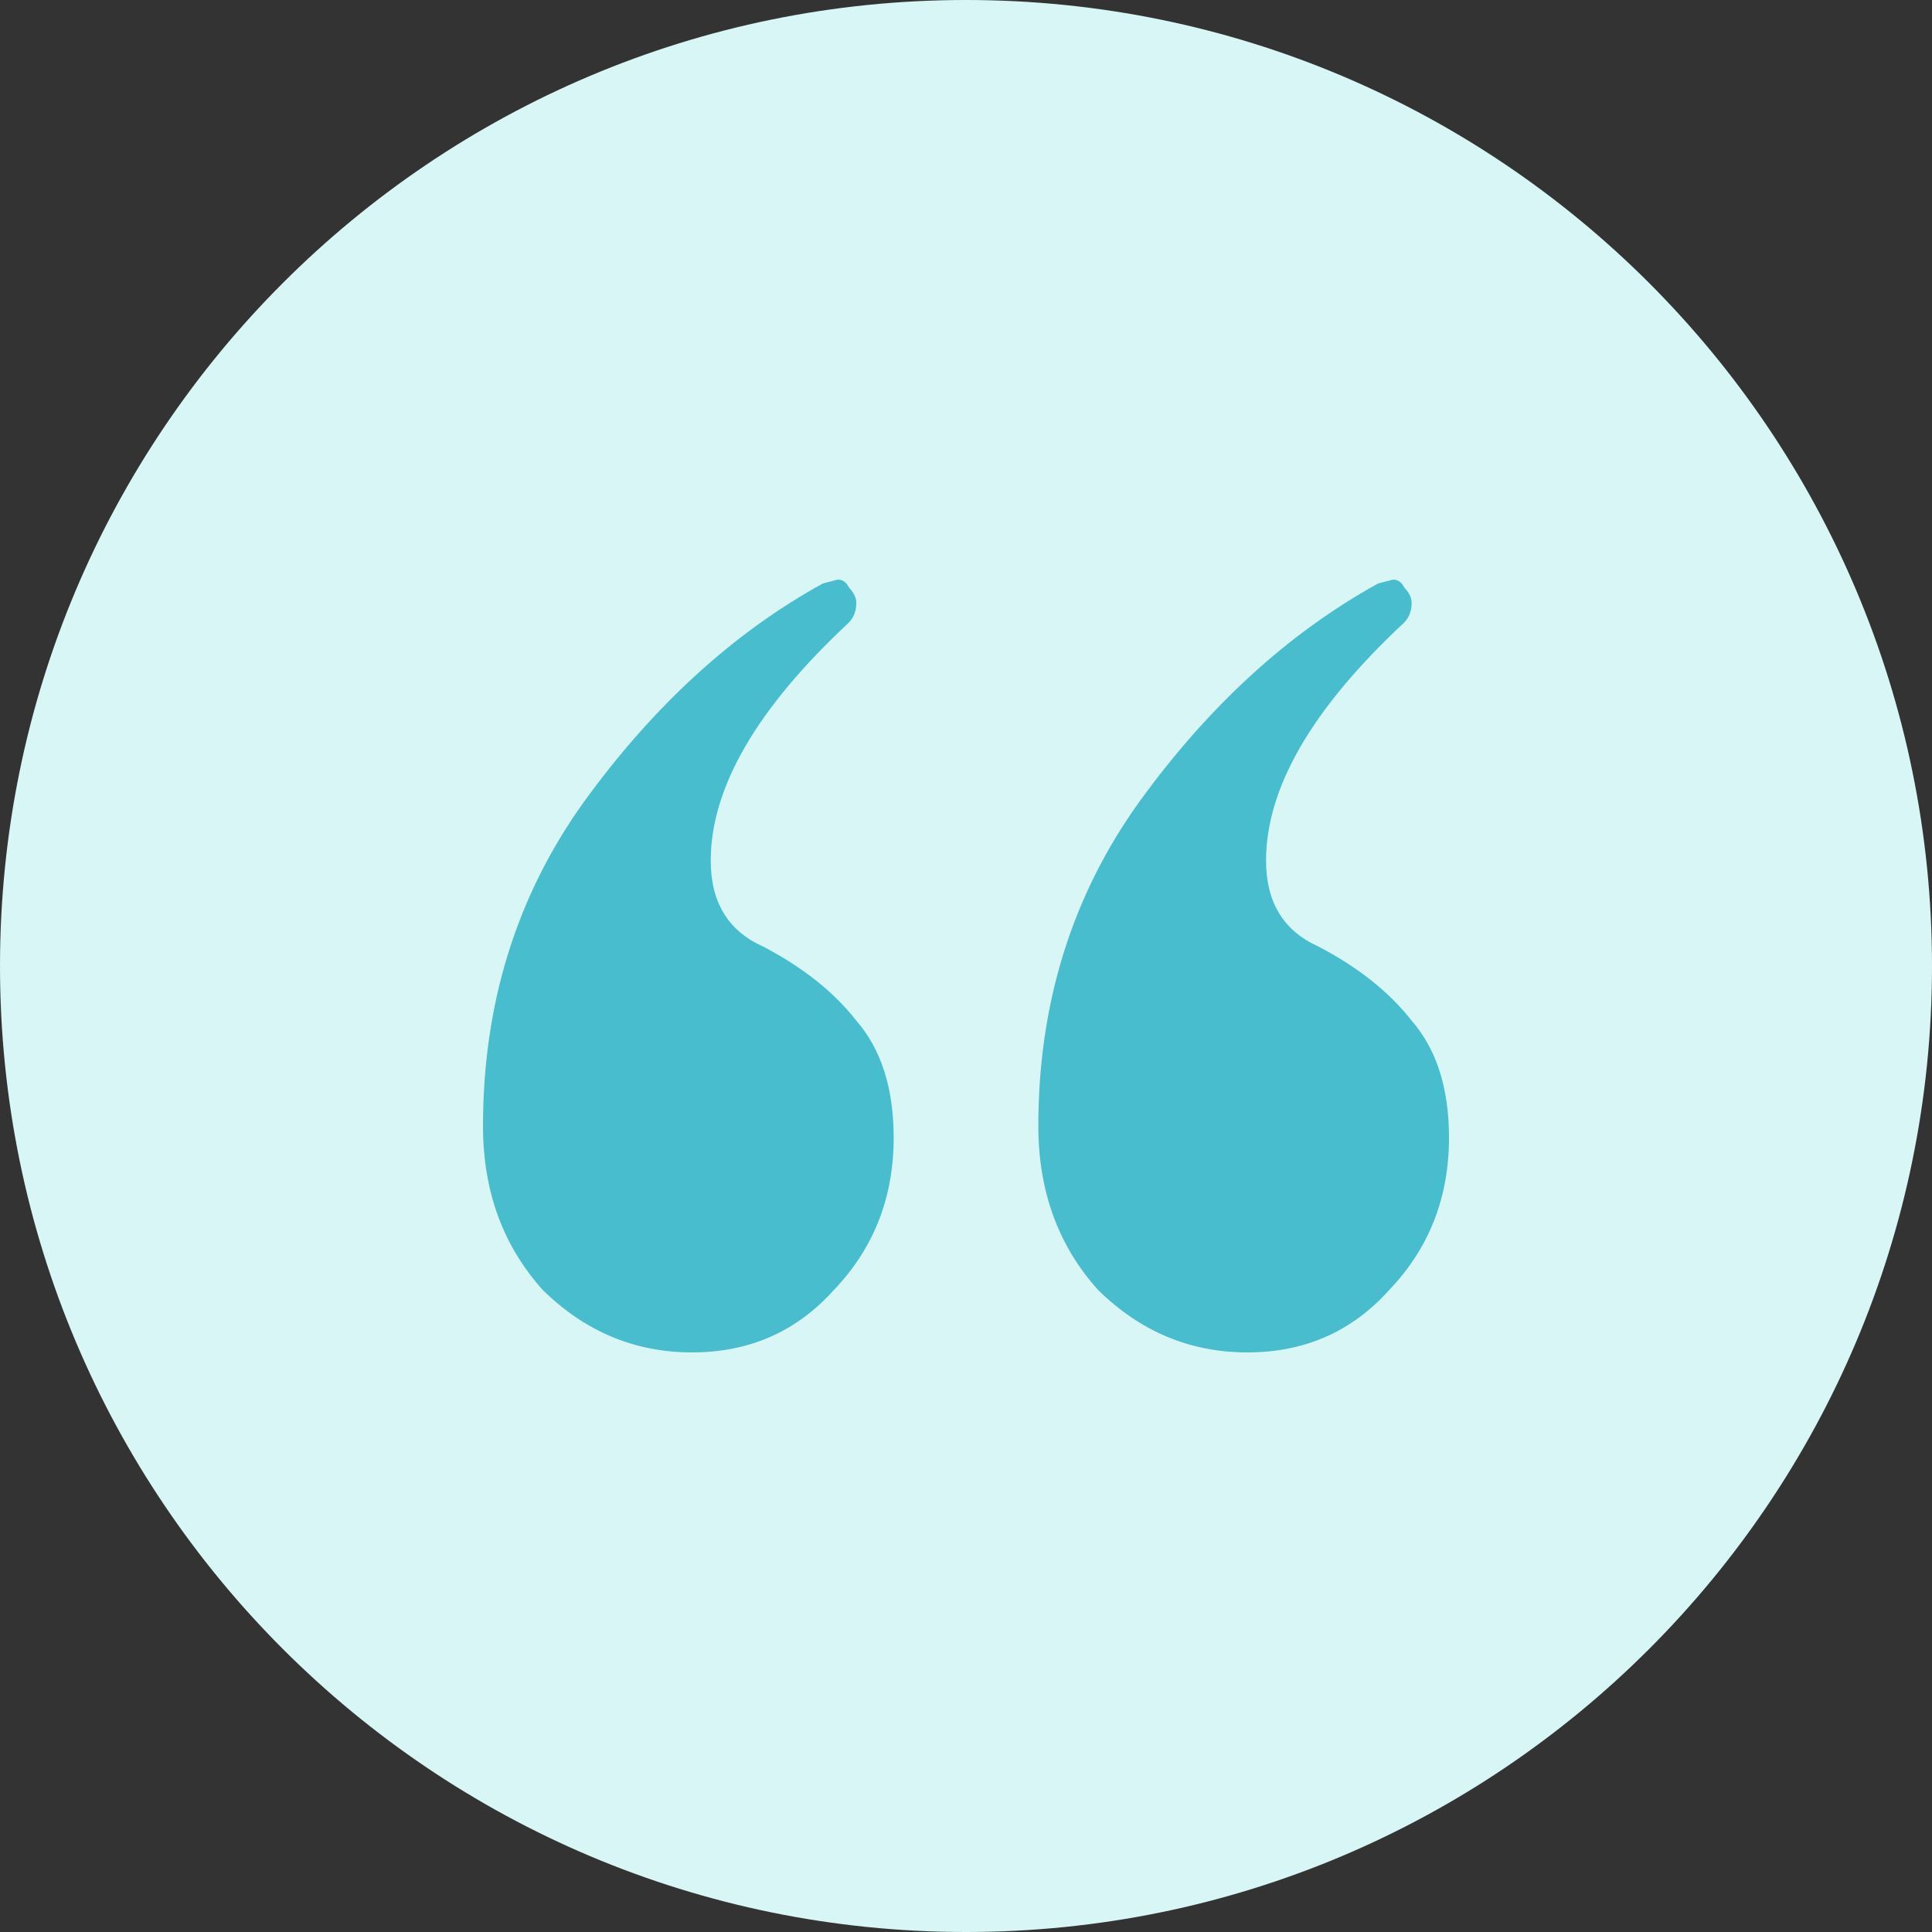 <svg width="48" height="48" viewBox="0 0 48 48" fill="none" xmlns="http://www.w3.org/2000/svg">
<rect x="0" y="0" width="48" height="48" fill="#333333" stroke="none"/>
<path d="M0 24C0 10.745 10.745 0 24 0C37.255 0 48 10.745 48 24C48 37.255 37.255 48 24 48C10.745 48 0 37.255 0 24Z" fill="#D9F6F7"/>
<path d="M17.194 33.6C15.772 33.6 14.535 33.083 13.484 32.048C12.495 30.949 12 29.592 12 27.976C12 24.937 12.835 22.254 14.504 19.927C16.236 17.535 18.215 15.725 20.441 14.497L20.812 14.4C20.935 14.4 21.028 14.464 21.09 14.594C21.213 14.723 21.275 14.852 21.275 14.982C21.275 15.176 21.213 15.337 21.09 15.467C18.802 17.6 17.658 19.572 17.658 21.382C17.658 22.416 18.091 23.127 18.956 23.515C19.946 24.032 20.719 24.646 21.275 25.358C21.894 26.069 22.203 27.038 22.203 28.267C22.203 29.753 21.708 31.014 20.719 32.048C19.791 33.083 18.616 33.6 17.194 33.6ZM30.991 33.6C29.569 33.6 28.332 33.083 27.281 32.048C26.292 30.949 25.797 29.592 25.797 27.976C25.797 24.937 26.632 22.254 28.301 19.927C30.033 17.535 32.012 15.725 34.238 14.497L34.609 14.4C34.732 14.4 34.825 14.464 34.887 14.594C35.011 14.723 35.072 14.852 35.072 14.982C35.072 15.176 35.011 15.337 34.887 15.467C32.599 17.6 31.455 19.572 31.455 21.382C31.455 22.416 31.888 23.127 32.754 23.515C33.743 24.032 34.516 24.646 35.072 25.358C35.691 26.069 36 27.038 36 28.267C36 29.753 35.505 31.014 34.516 32.048C33.588 33.083 32.413 33.6 30.991 33.6Z" fill="#47BDCD"/>
</svg>
